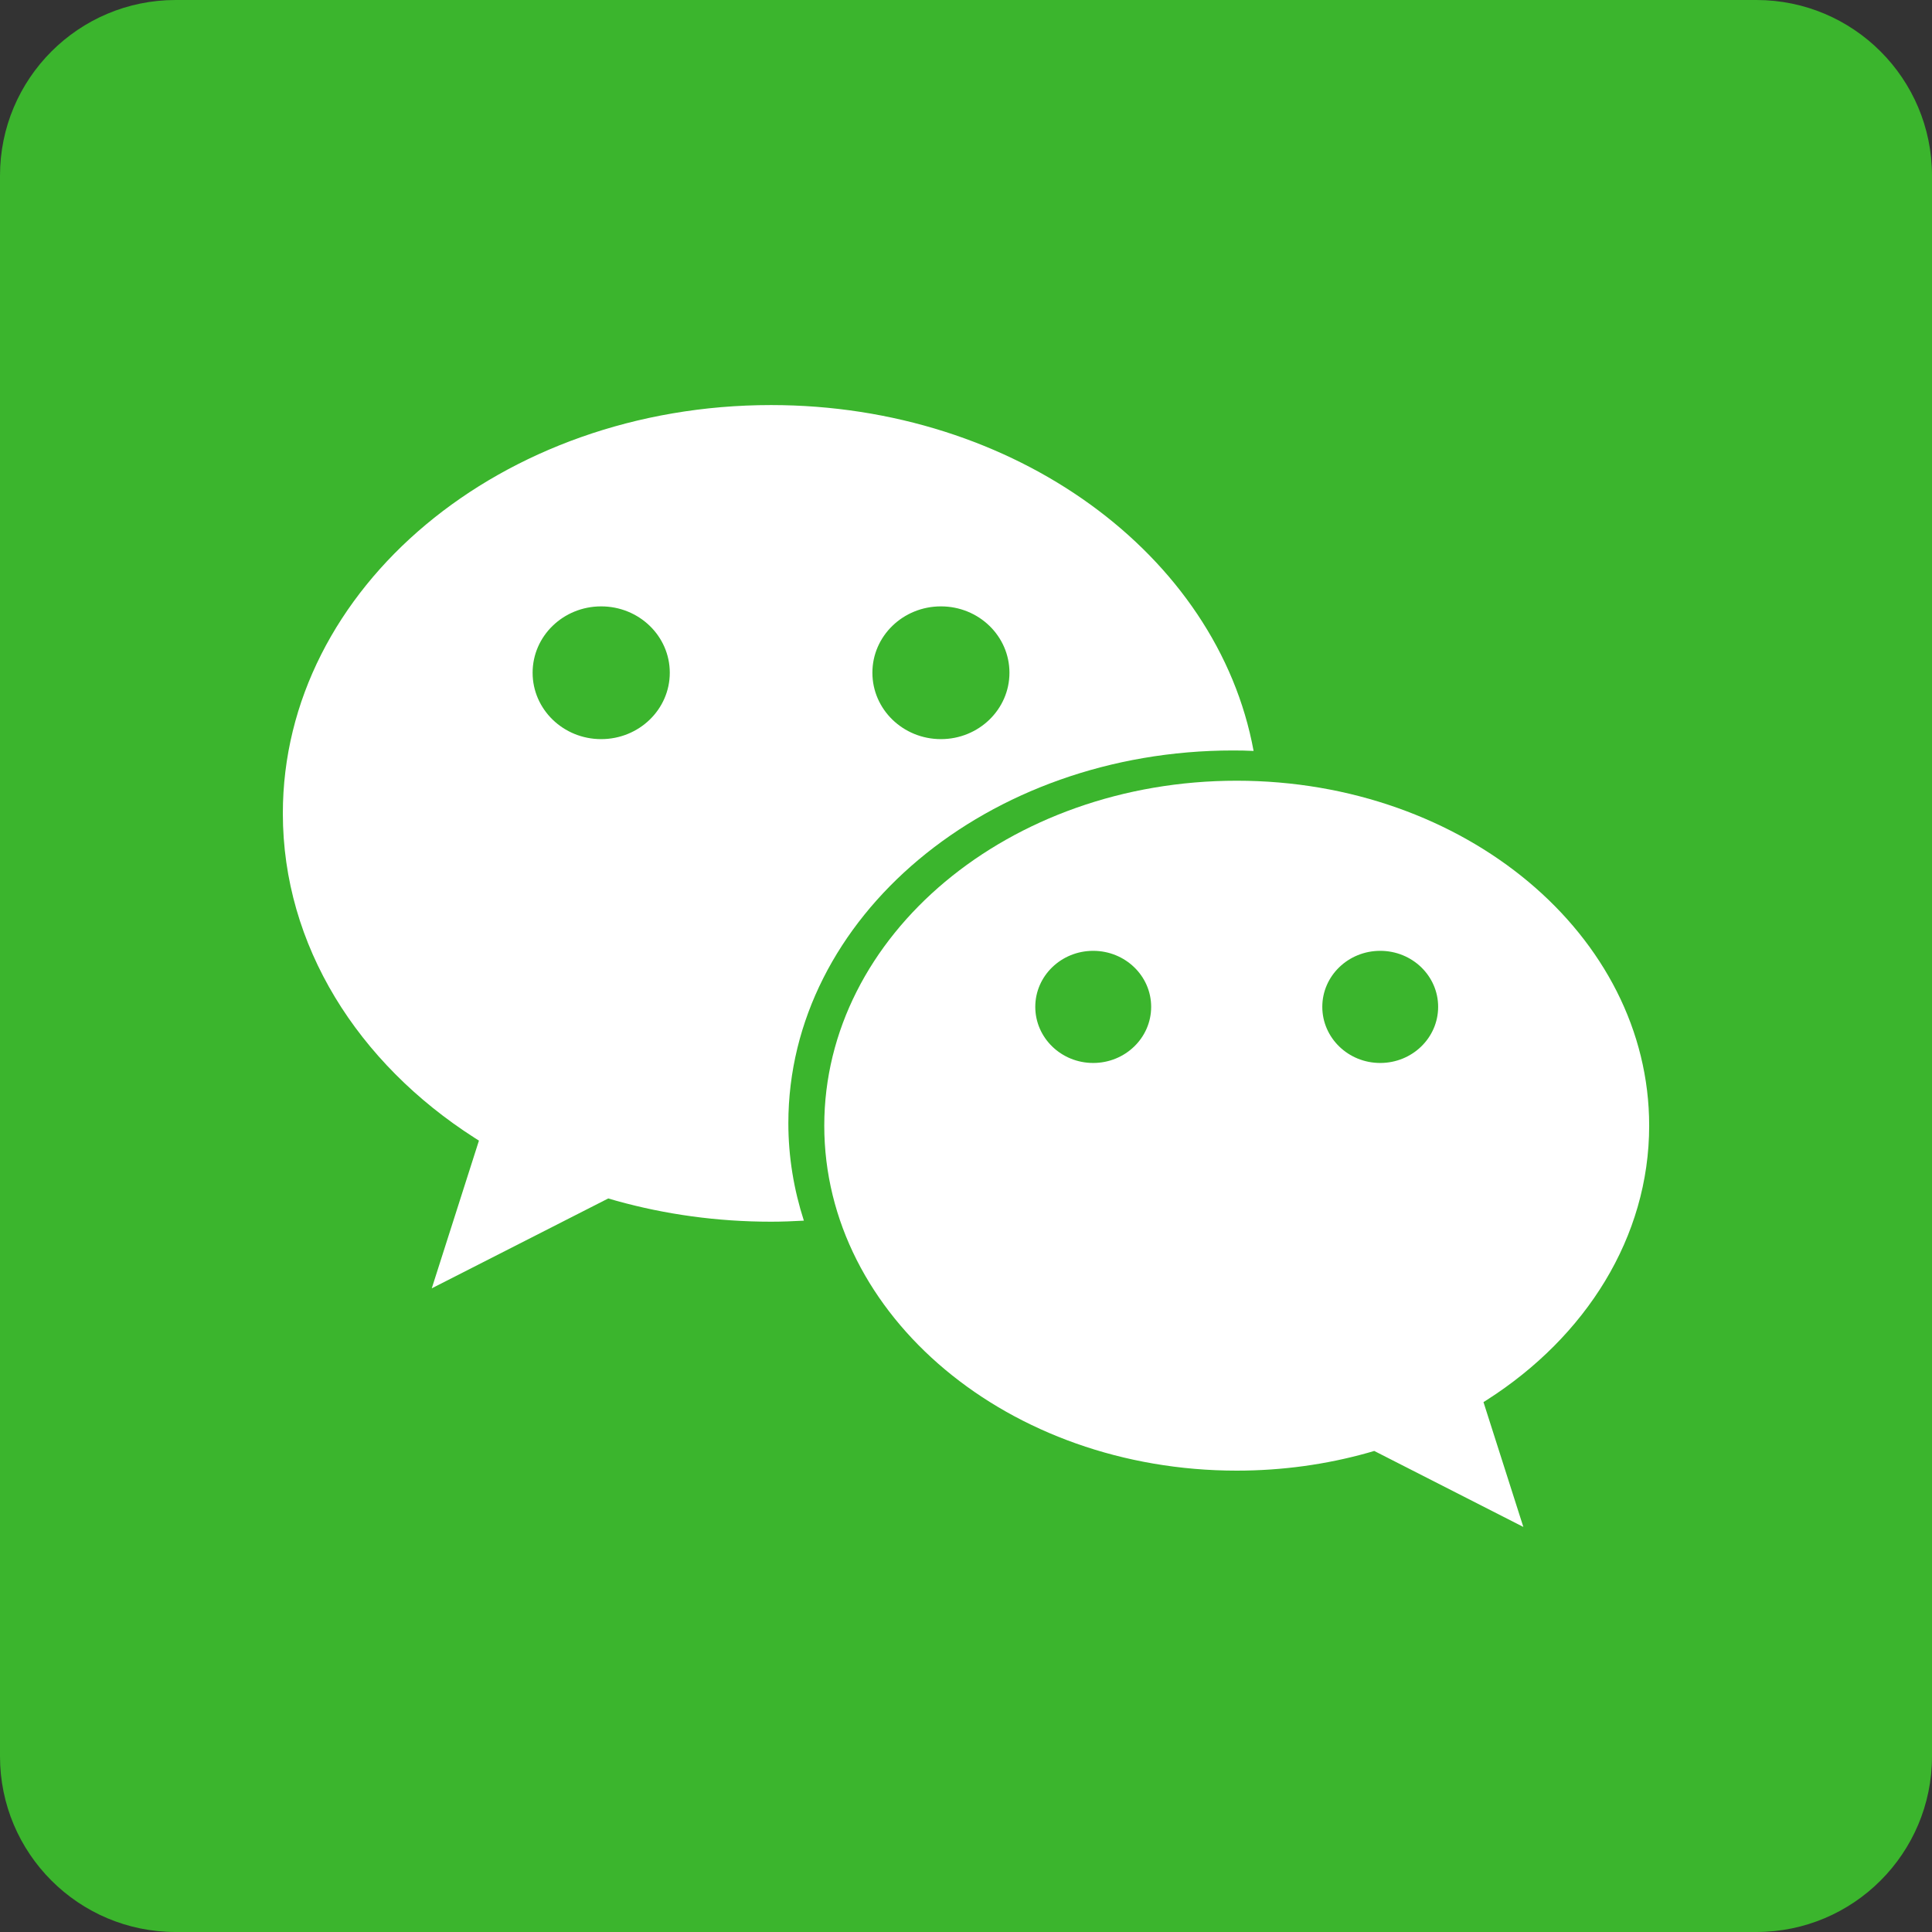 <?xml version="1.0" encoding="utf-8"?>
<!-- Generator: Adobe Illustrator 16.0.0, SVG Export Plug-In . SVG Version: 6.00 Build 0)  -->
<!DOCTYPE svg PUBLIC "-//W3C//DTD SVG 1.1//EN" "http://www.w3.org/Graphics/SVG/1.1/DTD/svg11.dtd">
<svg version="1.1" id="图层_1" xmlns="http://www.w3.org/2000/svg" xmlns:xlink="http://www.w3.org/1999/xlink" x="0px" y="0px"
	 width="100px" height="100px" viewBox="0 0 100 100" enable-background="new 0 0 100 100" xml:space="preserve">
<rect x="0" y="0" width="100" height="100" fill="#333333" stroke="none"/>
<g id="qq">
	<path fill="#3BB52D" d="M9.091,0h81.818C95.93,0,100,4.071,100,9.091v81.818c0,5.022-4.07,9.091-9.091,9.091H9.091
		C4.072,100,0,95.932,0,90.909V9.091C0,4.071,4.072,0,9.091,0z"/>
</g>
<path fill="#FFFFFF" d="M31.116,38.257c-1.961,0-3.548-1.54-3.548-3.436c0-1.899,1.586-3.435,3.548-3.435
	c1.963,0,3.552,1.536,3.552,3.435C34.668,36.718,33.079,38.257,31.116,38.257 M48.702,31.386c1.961,0,3.547,1.536,3.547,3.435
	c0,1.896-1.586,3.436-3.547,3.436c-1.961,0-3.547-1.54-3.547-3.436C45.154,32.922,46.741,31.386,48.702,31.386 M63.822,38.844
	c0.359,0,0.712,0.006,1.064,0.024C63.023,28.729,52.55,20.966,39.91,20.966c-13.958,0-25.27,9.462-25.27,21.136
	c0,6.841,3.889,12.928,9.919,16.79c0.079,0.048,0.231,0.146,0.231,0.146l-2.442,7.646l9.136-4.652c0,0,0.285,0.082,0.429,0.124
	c2.514,0.699,5.203,1.079,7.997,1.079c0.571,0,1.137-0.023,1.698-0.054c-0.518-1.606-0.803-3.298-0.803-5.043
	C40.805,47.482,51.112,38.844,63.822,38.844"/>
<path fill="#FFFFFF" d="M53.586,52.114c0-1.603,1.343-2.899,2.997-2.899c1.658,0,3.001,1.296,3.001,2.899
	c0,1.604-1.343,2.905-3.001,2.905C54.929,55.02,53.586,53.718,53.586,52.114 M68.442,52.114c0-1.603,1.342-2.899,2.998-2.899
	c1.658,0,2.998,1.296,2.998,2.899c0,1.604-1.34,2.905-2.998,2.905C69.784,55.02,68.442,53.718,68.442,52.114 M42.664,58.265
	c0,9.86,9.561,17.855,21.351,17.855c2.36,0,4.634-0.322,6.755-0.915c0.122-0.032,0.361-0.104,0.361-0.104l7.717,3.933l-2.063-6.461
	c0,0,0.133-0.085,0.196-0.124c5.092-3.262,8.38-8.401,8.38-14.185c0-9.861-9.558-17.854-21.347-17.854
	C52.225,40.41,42.664,48.404,42.664,58.265"/>
</svg>
